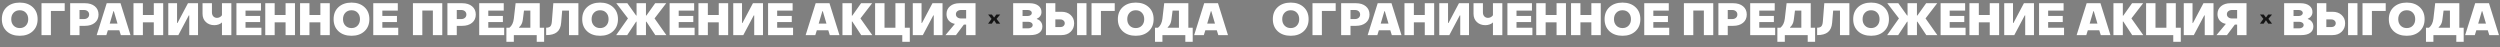 <?xml version="1.0" encoding="UTF-8"?> <svg xmlns="http://www.w3.org/2000/svg" width="2919" height="55" viewBox="0 0 2919 55" fill="none"><rect x="0" y="0" width="2919" height="55" fill="#808080" stroke="none"/> <path d="M23.067 41.769C16.793 41.769 11.731 40.019 7.883 36.517C4.07 32.981 2.163 28.267 2.163 22.373C2.163 16.48 4.07 11.783 7.883 8.281C11.731 4.78 16.793 3.029 23.067 3.029C29.307 3.029 34.334 4.78 38.147 8.281C41.995 11.783 43.919 16.48 43.919 22.373C43.919 28.267 41.995 32.981 38.147 36.517C34.334 40.019 29.307 41.769 23.067 41.769ZM15.891 29.913C17.729 31.82 20.121 32.773 23.067 32.773C26.014 32.773 28.389 31.82 30.191 29.913C32.029 28.007 32.947 25.493 32.947 22.373C32.947 19.253 32.029 16.74 30.191 14.833C28.389 12.927 26.014 11.973 23.067 11.973C20.121 11.973 17.729 12.927 15.891 14.833C14.054 16.74 13.135 19.253 13.135 22.373C13.135 25.493 14.054 28.007 15.891 29.913ZM48.459 40.989V3.757H75.551V12.753H59.431V40.989H48.459ZM81.925 40.989V3.757H99.189C104.043 3.757 107.891 4.953 110.733 7.345C113.611 9.737 115.049 12.944 115.049 16.965C115.049 20.987 113.611 24.193 110.733 26.585C107.856 28.977 103.973 30.173 99.085 30.173H92.845V40.989H81.925ZM92.845 22.269H97.941C99.778 22.269 101.252 21.784 102.361 20.813C103.505 19.843 104.077 18.56 104.077 16.965C104.077 15.371 103.505 14.088 102.361 13.117C101.252 12.147 99.778 11.661 97.941 11.661H92.845V22.269ZM112.894 40.989L124.594 3.757H140.714L152.362 40.989H141.078L139.31 35.321H125.946L124.178 40.989H112.894ZM128.13 27.521H137.178L132.914 13.065H132.394L128.13 27.521ZM155.861 40.989V3.757H166.833V17.485H179.573V3.757H190.545V40.989H179.573V26.065H166.833V40.989H155.861ZM231.222 40.989H220.978V17.953H220.458L208.238 40.989H196.486V3.757H206.73V26.845H207.25L219.47 3.757H231.222V40.989ZM259.158 40.989V26.169C258.292 27.14 257.026 27.92 255.362 28.509C253.733 29.099 252.052 29.393 250.318 29.393C246.297 29.393 242.986 28.18 240.386 25.753C237.786 23.327 236.486 20.085 236.486 16.029V3.757H247.458V14.417C247.458 16.393 248.013 17.971 249.122 19.149C250.232 20.293 251.67 20.865 253.438 20.865C254.582 20.865 255.692 20.571 256.766 19.981C257.841 19.392 258.638 18.647 259.158 17.745V3.757H270.13V40.989H259.158ZM276.061 40.989V3.757H304.713V12.389H286.669V18.629H303.725V25.753H286.669V32.357H305.233V40.989H276.061ZM309.729 40.989V3.757H320.701V17.485H333.441V3.757H344.413V40.989H333.441V26.065H320.701V40.989H309.729ZM350.354 40.989V3.757H361.326V17.485H374.066V3.757H385.038V40.989H374.066V26.065H361.326V40.989H350.354ZM410.427 41.769C404.152 41.769 399.091 40.019 395.243 36.517C391.429 32.981 389.523 28.267 389.523 22.373C389.523 16.48 391.429 11.783 395.243 8.281C399.091 4.78 404.152 3.029 410.427 3.029C416.667 3.029 421.693 4.78 425.507 8.281C429.355 11.783 431.279 16.48 431.279 22.373C431.279 28.267 429.355 32.981 425.507 36.517C421.693 40.019 416.667 41.769 410.427 41.769ZM403.251 29.913C405.088 31.82 407.48 32.773 410.427 32.773C413.373 32.773 415.748 31.82 417.551 29.913C419.388 28.007 420.307 25.493 420.307 22.373C420.307 19.253 419.388 16.74 417.551 14.833C415.748 12.927 413.373 11.973 410.427 11.973C407.48 11.973 405.088 12.927 403.251 14.833C401.413 16.74 400.495 19.253 400.495 22.373C400.495 25.493 401.413 28.007 403.251 29.913ZM435.818 40.989V3.757H464.47V12.389H446.426V18.629H463.482V25.753H446.426V32.357H464.99V40.989H435.818ZM482.131 40.989V3.757H516.399V40.989H505.427V12.285H493.103V40.989H482.131ZM522.402 40.989V3.757H539.666C544.519 3.757 548.367 4.953 551.21 7.345C554.087 9.737 555.526 12.944 555.526 16.965C555.526 20.987 554.087 24.193 551.21 26.585C548.332 28.977 544.45 30.173 539.562 30.173H533.322V40.989H522.402ZM533.322 22.269H538.418C540.255 22.269 541.728 21.784 542.838 20.813C543.982 19.843 544.554 18.56 544.554 16.965C544.554 15.371 543.982 14.088 542.838 13.117C541.728 12.147 540.255 11.661 538.418 11.661H533.322V22.269ZM559.522 40.989V3.757H588.174V12.389H570.13V18.629H587.186V25.753H570.13V32.357H588.694V40.989H559.522ZM591.266 48.789V32.357H594.802C597.644 30.139 599.36 26.62 599.95 21.801L602.03 3.757H630.214V32.357H635.31V48.789H626.678V40.989H599.95V48.789H591.266ZM606.086 32.357H619.242V12.389H611.806L610.402 23.257C609.951 26.897 608.512 29.757 606.086 31.837V32.357ZM637.683 40.989V32.357C639.937 32.357 641.549 31.837 642.519 30.797C643.525 29.757 644.131 27.92 644.339 25.285L646.055 3.757H675.331V40.989H664.359V12.389H656.403L655.207 26.533C654.826 31.491 653.197 35.148 650.319 37.505C647.477 39.828 643.265 40.989 637.683 40.989ZM700.692 41.769C694.418 41.769 689.356 40.019 685.508 36.517C681.695 32.981 679.788 28.267 679.788 22.373C679.788 16.48 681.695 11.783 685.508 8.281C689.356 4.78 694.418 3.029 700.692 3.029C706.932 3.029 711.959 4.78 715.772 8.281C719.62 11.783 721.544 16.48 721.544 22.373C721.544 28.267 719.62 32.981 715.772 36.517C711.959 40.019 706.932 41.769 700.692 41.769ZM693.516 29.913C695.354 31.82 697.746 32.773 700.692 32.773C703.639 32.773 706.014 31.82 707.816 29.913C709.654 28.007 710.572 25.493 710.572 22.373C710.572 19.253 709.654 16.74 707.816 14.833C706.014 12.927 703.639 11.973 700.692 11.973C697.746 11.973 695.354 12.927 693.516 14.833C691.679 16.74 690.76 19.253 690.76 22.373C690.76 25.493 691.679 28.007 693.516 29.913ZM719.434 40.989L733.214 21.489L719.59 3.757H732.486L742.73 18.109H743.25V3.757H754.222V18.109H754.742L764.986 3.757H777.882L764.258 21.489L778.038 40.989H765.142L754.742 25.285H754.222V40.989H743.25V25.285H742.73L732.33 40.989H719.434ZM781.842 40.989V3.757H810.494V12.389H792.45V18.629H809.506V25.753H792.45V32.357H811.014V40.989H781.842ZM815.51 40.989V3.757H826.482V17.485H839.222V3.757H850.194V40.989H839.222V26.065H826.482V40.989H815.51ZM890.871 40.989H880.627V17.953H880.107L867.887 40.989H856.135V3.757H866.379V26.845H866.899L879.119 3.757H890.871V40.989ZM896.811 40.989V3.757H925.463V12.389H907.419V18.629H924.475V25.753H907.419V32.357H925.983V40.989H896.811ZM940.679 40.989L952.379 3.757H968.499L980.147 40.989H968.863L967.095 35.321H953.731L951.963 40.989H940.679ZM955.915 27.521H964.963L960.699 13.065H960.179L955.915 27.521ZM983.647 40.989V3.757H994.619V18.265H995.139L1005.38 3.757H1018.33L1004.65 21.489L1018.49 40.989H1005.54L995.139 25.129H994.619V40.989H983.647ZM1053.5 48.789V40.989H1021.78V3.757H1032.76V32.409H1045.5V3.757H1056.47V32.409H1062.29V48.789H1053.5ZM1100.5 40.989H1090.25V17.953H1089.73L1077.51 40.989H1065.76V3.757H1076V26.845H1076.52L1088.74 3.757H1100.5V40.989ZM1139.04 40.989H1128.07V28.717H1125.42L1116.21 40.989H1103.94L1114.91 27.885L1114.55 27.781C1111.77 27.261 1109.5 25.996 1107.74 23.985C1106 21.94 1105.14 19.427 1105.14 16.445C1105.14 12.632 1106.52 9.564 1109.3 7.241C1112.07 4.919 1115.74 3.757 1120.32 3.757H1139.04V40.989ZM1128.07 21.593V11.661H1122.24C1120.48 11.661 1119 12.112 1117.82 13.013C1116.68 13.915 1116.11 15.111 1116.11 16.601C1116.11 18.127 1116.68 19.34 1117.82 20.241C1119 21.143 1120.48 21.593 1122.24 21.593H1128.07ZM1182.96 40.989V3.757H1202.05C1206.41 3.757 1209.83 4.693 1212.29 6.565C1214.79 8.403 1216.03 10.899 1216.03 14.053C1216.03 15.925 1215.51 17.537 1214.47 18.889C1213.47 20.241 1212.19 21.195 1210.63 21.749V22.269C1212.53 22.789 1214.08 23.829 1215.25 25.389C1216.47 26.949 1217.07 28.804 1217.07 30.953C1217.07 34.143 1215.83 36.621 1213.33 38.389C1210.87 40.123 1207.44 40.989 1203.03 40.989H1182.96ZM1193.93 18.681H1199.97C1201.35 18.681 1202.48 18.352 1203.35 17.693C1204.25 17.035 1204.7 16.185 1204.7 15.145C1204.7 14.105 1204.27 13.273 1203.4 12.649C1202.53 11.991 1201.39 11.661 1199.97 11.661H1193.93V18.681ZM1193.93 33.085H1200.64C1202.13 33.085 1203.35 32.721 1204.28 31.993C1205.25 31.265 1205.74 30.347 1205.74 29.237C1205.74 28.128 1205.25 27.227 1204.28 26.533C1203.35 25.805 1202.13 25.441 1200.64 25.441H1193.93V33.085ZM1221.25 40.989V3.757H1232.22V13.741H1239.35C1243.85 13.741 1247.44 15.007 1250.11 17.537C1252.82 20.033 1254.17 23.24 1254.17 27.157C1254.17 31.179 1252.82 34.489 1250.11 37.089C1247.44 39.689 1243.85 40.989 1239.35 40.989H1221.25ZM1257.6 40.989V3.757H1268.57V40.989H1257.6ZM1232.22 31.629H1238C1239.52 31.629 1240.77 31.213 1241.74 30.381C1242.71 29.515 1243.2 28.44 1243.2 27.157C1243.2 25.875 1242.71 24.817 1241.74 23.985C1240.77 23.119 1239.52 22.685 1238 22.685H1232.22V31.629ZM1274.47 40.989V3.757H1301.56V12.753H1285.44V40.989H1274.47ZM1326.11 41.769C1319.84 41.769 1314.78 40.019 1310.93 36.517C1307.12 32.981 1305.21 28.267 1305.21 22.373C1305.21 16.48 1307.12 11.783 1310.93 8.281C1314.78 4.78 1319.84 3.029 1326.11 3.029C1332.35 3.029 1337.38 4.78 1341.19 8.281C1345.04 11.783 1346.97 16.48 1346.97 22.373C1346.97 28.267 1345.04 32.981 1341.19 36.517C1337.38 40.019 1332.35 41.769 1326.11 41.769ZM1318.94 29.913C1320.78 31.82 1323.17 32.773 1326.11 32.773C1329.06 32.773 1331.44 31.82 1333.24 29.913C1335.08 28.007 1335.99 25.493 1335.99 22.373C1335.99 19.253 1335.08 16.74 1333.24 14.833C1331.44 12.927 1329.06 11.973 1326.11 11.973C1323.17 11.973 1320.78 12.927 1318.94 14.833C1317.1 16.74 1316.18 19.253 1316.18 22.373C1316.18 25.493 1317.1 28.007 1318.94 29.913ZM1348.57 48.789V32.357H1352.1C1354.94 30.139 1356.66 26.62 1357.25 21.801L1359.33 3.757H1387.51V32.357H1392.61V48.789H1383.98V40.989H1357.25V48.789H1348.57ZM1363.39 32.357H1376.54V12.389H1369.11L1367.7 23.257C1367.25 26.897 1365.81 29.757 1363.39 31.837V32.357ZM1394.31 40.989L1406.01 3.757H1422.13L1433.78 40.989H1422.49L1420.72 35.321H1407.36L1405.59 40.989H1394.31ZM1409.54 27.521H1418.59L1414.33 13.065H1413.81L1409.54 27.521Z" fill="white"></path> <path d="M1153.66 27.643L1157.74 22.018L1153.73 16.989H1158.13L1160.62 20.382H1160.8L1163.31 16.989H1167.81L1163.57 22.018L1167.86 27.643H1163.37L1160.8 23.774H1160.62L1158.07 27.643H1153.66Z" fill="#141414"></path> <path d="M1507.07 41.769C1500.79 41.769 1495.73 40.019 1491.88 36.517C1488.07 32.981 1486.16 28.267 1486.16 22.373C1486.16 16.48 1488.07 11.783 1491.88 8.281C1495.73 4.78 1500.79 3.029 1507.07 3.029C1513.31 3.029 1518.33 4.78 1522.15 8.281C1525.99 11.783 1527.92 16.48 1527.92 22.373C1527.92 28.267 1525.99 32.981 1522.15 36.517C1518.33 40.019 1513.31 41.769 1507.07 41.769ZM1499.89 29.913C1501.73 31.82 1504.12 32.773 1507.07 32.773C1510.01 32.773 1512.39 31.82 1514.19 29.913C1516.03 28.007 1516.95 25.493 1516.95 22.373C1516.95 19.253 1516.03 16.74 1514.19 14.833C1512.39 12.927 1510.01 11.973 1507.07 11.973C1504.12 11.973 1501.73 12.927 1499.89 14.833C1498.05 16.74 1497.13 19.253 1497.13 22.373C1497.13 25.493 1498.05 28.007 1499.89 29.913ZM1532.46 40.989V3.757H1559.55V12.753H1543.43V40.989H1532.46ZM1565.92 40.989V3.757H1583.19C1588.04 3.757 1591.89 4.953 1594.73 7.345C1597.61 9.737 1599.05 12.944 1599.05 16.965C1599.05 20.987 1597.61 24.193 1594.73 26.585C1591.85 28.977 1587.97 30.173 1583.08 30.173H1576.84V40.989H1565.92ZM1576.84 22.269H1581.94C1583.78 22.269 1585.25 21.784 1586.36 20.813C1587.5 19.843 1588.08 18.56 1588.08 16.965C1588.08 15.371 1587.5 14.088 1586.36 13.117C1585.25 12.147 1583.78 11.661 1581.94 11.661H1576.84V22.269ZM1596.89 40.989L1608.59 3.757H1624.71L1636.36 40.989H1625.08L1623.31 35.321H1609.95L1608.18 40.989H1596.89ZM1612.13 27.521H1621.18L1616.91 13.065H1616.39L1612.13 27.521ZM1639.86 40.989V3.757H1650.83V17.485H1663.57V3.757H1674.54V40.989H1663.57V26.065H1650.83V40.989H1639.86ZM1715.22 40.989H1704.98V17.953H1704.46L1692.24 40.989H1680.49V3.757H1690.73V26.845H1691.25L1703.47 3.757H1715.22V40.989ZM1743.16 40.989V26.169C1742.29 27.14 1741.03 27.92 1739.36 28.509C1737.73 29.099 1736.05 29.393 1734.32 29.393C1730.3 29.393 1726.99 28.18 1724.39 25.753C1721.79 23.327 1720.49 20.085 1720.49 16.029V3.757H1731.46V14.417C1731.46 16.393 1732.01 17.971 1733.12 19.149C1734.23 20.293 1735.67 20.865 1737.44 20.865C1738.58 20.865 1739.69 20.571 1740.77 19.981C1741.84 19.392 1742.64 18.647 1743.16 17.745V3.757H1754.13V40.989H1743.16ZM1760.06 40.989V3.757H1788.71V12.389H1770.67V18.629H1787.72V25.753H1770.67V32.357H1789.23V40.989H1760.06ZM1793.73 40.989V3.757H1804.7V17.485H1817.44V3.757H1828.41V40.989H1817.44V26.065H1804.7V40.989H1793.73ZM1834.35 40.989V3.757H1845.32V17.485H1858.06V3.757H1869.04V40.989H1858.06V26.065H1845.32V40.989H1834.35ZM1894.43 41.769C1888.15 41.769 1883.09 40.019 1879.24 36.517C1875.43 32.981 1873.52 28.267 1873.52 22.373C1873.52 16.48 1875.43 11.783 1879.24 8.281C1883.09 4.78 1888.15 3.029 1894.43 3.029C1900.67 3.029 1905.69 4.78 1909.51 8.281C1913.35 11.783 1915.28 16.48 1915.28 22.373C1915.28 28.267 1913.35 32.981 1909.51 36.517C1905.69 40.019 1900.67 41.769 1894.43 41.769ZM1887.25 29.913C1889.09 31.82 1891.48 32.773 1894.43 32.773C1897.37 32.773 1899.75 31.82 1901.55 29.913C1903.39 28.007 1904.31 25.493 1904.31 22.373C1904.31 19.253 1903.39 16.74 1901.55 14.833C1899.75 12.927 1897.37 11.973 1894.43 11.973C1891.48 11.973 1889.09 12.927 1887.25 14.833C1885.41 16.74 1884.49 19.253 1884.49 22.373C1884.49 25.493 1885.41 28.007 1887.25 29.913ZM1919.82 40.989V3.757H1948.47V12.389H1930.43V18.629H1947.48V25.753H1930.43V32.357H1948.99V40.989H1919.82ZM1966.13 40.989V3.757H2000.4V40.989H1989.43V12.285H1977.1V40.989H1966.13ZM2006.4 40.989V3.757H2023.66C2028.52 3.757 2032.37 4.953 2035.21 7.345C2038.09 9.737 2039.52 12.944 2039.52 16.965C2039.52 20.987 2038.09 24.193 2035.21 26.585C2032.33 28.977 2028.45 30.173 2023.56 30.173H2017.32V40.989H2006.4ZM2017.32 22.269H2022.42C2024.25 22.269 2025.73 21.784 2026.84 20.813C2027.98 19.843 2028.55 18.56 2028.55 16.965C2028.55 15.371 2027.98 14.088 2026.84 13.117C2025.73 12.147 2024.25 11.661 2022.42 11.661H2017.32V22.269ZM2043.52 40.989V3.757H2072.17V12.389H2054.13V18.629H2071.18V25.753H2054.13V32.357H2072.69V40.989H2043.52ZM2075.26 48.789V32.357H2078.8C2081.64 30.139 2083.36 26.62 2083.95 21.801L2086.03 3.757H2114.21V32.357H2119.31V48.789H2110.68V40.989H2083.95V48.789H2075.26ZM2090.08 32.357H2103.24V12.389H2095.8L2094.4 23.257C2093.95 26.897 2092.51 29.757 2090.08 31.837V32.357ZM2121.68 40.989V32.357C2123.94 32.357 2125.55 31.837 2126.52 30.797C2127.52 29.757 2128.13 27.92 2128.34 25.285L2130.05 3.757H2159.33V40.989H2148.36V12.389H2140.4L2139.21 26.533C2138.82 31.491 2137.2 35.148 2134.32 37.505C2131.48 39.828 2127.26 40.989 2121.68 40.989ZM2184.69 41.769C2178.42 41.769 2173.36 40.019 2169.51 36.517C2165.69 32.981 2163.79 28.267 2163.79 22.373C2163.79 16.48 2165.69 11.783 2169.51 8.281C2173.36 4.78 2178.42 3.029 2184.69 3.029C2190.93 3.029 2195.96 4.78 2199.77 8.281C2203.62 11.783 2205.54 16.48 2205.54 22.373C2205.54 28.267 2203.62 32.981 2199.77 36.517C2195.96 40.019 2190.93 41.769 2184.69 41.769ZM2177.52 29.913C2179.35 31.82 2181.74 32.773 2184.69 32.773C2187.64 32.773 2190.01 31.82 2191.82 29.913C2193.65 28.007 2194.57 25.493 2194.57 22.373C2194.57 19.253 2193.65 16.74 2191.82 14.833C2190.01 12.927 2187.64 11.973 2184.69 11.973C2181.74 11.973 2179.35 12.927 2177.52 14.833C2175.68 16.74 2174.76 19.253 2174.76 22.373C2174.76 25.493 2175.68 28.007 2177.52 29.913ZM2203.43 40.989L2217.21 21.489L2203.59 3.757H2216.48L2226.73 18.109H2227.25V3.757H2238.22V18.109H2238.74L2248.98 3.757H2261.88L2248.26 21.489L2262.04 40.989H2249.14L2238.74 25.285H2238.22V40.989H2227.25V25.285H2226.73L2216.33 40.989H2203.43ZM2265.84 40.989V3.757H2294.49V12.389H2276.45V18.629H2293.5V25.753H2276.45V32.357H2295.01V40.989H2265.84ZM2299.51 40.989V3.757H2310.48V17.485H2323.22V3.757H2334.19V40.989H2323.22V26.065H2310.48V40.989H2299.51ZM2374.87 40.989H2364.63V17.953H2364.11L2351.89 40.989H2340.13V3.757H2350.38V26.845H2350.9L2363.12 3.757H2374.87V40.989ZM2380.81 40.989V3.757H2409.46V12.389H2391.42V18.629H2408.47V25.753H2391.42V32.357H2409.98V40.989H2380.81ZM2424.68 40.989L2436.38 3.757H2452.5L2464.15 40.989H2452.86L2451.09 35.321H2437.73L2435.96 40.989H2424.68ZM2439.91 27.521H2448.96L2444.7 13.065H2444.18L2439.91 27.521ZM2467.65 40.989V3.757H2478.62V18.265H2479.14L2489.38 3.757H2502.33L2488.65 21.489L2502.49 40.989H2489.54L2479.14 25.129H2478.62V40.989H2467.65ZM2537.5 48.789V40.989H2505.78V3.757H2516.75V32.409H2529.49V3.757H2540.47V32.409H2546.29V48.789H2537.5ZM2584.49 40.989H2574.25V17.953H2573.73L2561.51 40.989H2549.76V3.757H2560V26.845H2560.52L2572.74 3.757H2584.49V40.989ZM2623.04 40.989H2612.07V28.717H2609.41L2600.21 40.989H2587.94L2598.91 27.885L2598.55 27.781C2595.77 27.261 2593.5 25.996 2591.73 23.985C2590 21.94 2589.13 19.427 2589.13 16.445C2589.13 12.632 2590.52 9.564 2593.29 7.241C2596.07 4.919 2599.74 3.757 2604.32 3.757H2623.04V40.989ZM2612.07 21.593V11.661H2606.24C2604.47 11.661 2603 12.112 2601.82 13.013C2600.68 13.915 2600.11 15.111 2600.11 16.601C2600.11 18.127 2600.68 19.34 2601.82 20.241C2603 21.143 2604.47 21.593 2606.24 21.593H2612.07ZM2666.96 40.989V3.757H2686.05C2690.41 3.757 2693.83 4.693 2696.29 6.565C2698.79 8.403 2700.03 10.899 2700.03 14.053C2700.03 15.925 2699.51 17.537 2698.47 18.889C2697.47 20.241 2696.19 21.195 2694.63 21.749V22.269C2696.53 22.789 2698.08 23.829 2699.25 25.389C2700.47 26.949 2701.07 28.804 2701.07 30.953C2701.07 34.143 2699.83 36.621 2697.33 38.389C2694.87 40.123 2691.44 40.989 2687.03 40.989H2666.96ZM2677.93 18.681H2683.97C2685.35 18.681 2686.48 18.352 2687.35 17.693C2688.25 17.035 2688.7 16.185 2688.7 15.145C2688.7 14.105 2688.26 13.273 2687.4 12.649C2686.53 11.991 2685.39 11.661 2683.97 11.661H2677.93V18.681ZM2677.93 33.085H2684.64C2686.13 33.085 2687.35 32.721 2688.28 31.993C2689.25 31.265 2689.74 30.347 2689.74 29.237C2689.74 28.128 2689.25 27.227 2688.28 26.533C2687.35 25.805 2686.13 25.441 2684.64 25.441H2677.93V33.085ZM2705.25 40.989V3.757H2716.22V13.741H2723.35C2727.85 13.741 2731.44 15.007 2734.11 17.537C2736.82 20.033 2738.17 23.24 2738.17 27.157C2738.17 31.179 2736.82 34.489 2734.11 37.089C2731.44 39.689 2727.85 40.989 2723.35 40.989H2705.25ZM2741.6 40.989V3.757H2752.57V40.989H2741.6ZM2716.22 31.629H2722C2723.52 31.629 2724.77 31.213 2725.74 30.381C2726.71 29.515 2727.2 28.44 2727.2 27.157C2727.2 25.875 2726.71 24.817 2725.74 23.985C2724.77 23.119 2723.52 22.685 2722 22.685H2716.22V31.629ZM2758.47 40.989V3.757H2785.56V12.753H2769.44V40.989H2758.47ZM2810.11 41.769C2803.84 41.769 2798.78 40.019 2794.93 36.517C2791.12 32.981 2789.21 28.267 2789.21 22.373C2789.21 16.48 2791.12 11.783 2794.93 8.281C2798.78 4.78 2803.84 3.029 2810.11 3.029C2816.35 3.029 2821.38 4.78 2825.19 8.281C2829.04 11.783 2830.97 16.48 2830.97 22.373C2830.97 28.267 2829.04 32.981 2825.19 36.517C2821.38 40.019 2816.35 41.769 2810.11 41.769ZM2802.94 29.913C2804.77 31.82 2807.17 32.773 2810.11 32.773C2813.06 32.773 2815.43 31.82 2817.24 29.913C2819.07 28.007 2819.99 25.493 2819.99 22.373C2819.99 19.253 2819.07 16.74 2817.24 14.833C2815.43 12.927 2813.06 11.973 2810.11 11.973C2807.17 11.973 2804.77 12.927 2802.94 14.833C2801.1 16.74 2800.18 19.253 2800.18 22.373C2800.18 25.493 2801.1 28.007 2802.94 29.913ZM2832.57 48.789V32.357H2836.1C2838.94 30.139 2840.66 26.62 2841.25 21.801L2843.33 3.757H2871.51V32.357H2876.61V48.789H2867.98V40.989H2841.25V48.789H2832.57ZM2847.39 32.357H2860.54V12.389H2853.11L2851.7 23.257C2851.25 26.897 2849.81 29.757 2847.39 31.837V32.357ZM2878.31 40.989L2890.01 3.757H2906.13L2917.78 40.989H2906.49L2904.72 35.321H2891.36L2889.59 40.989H2878.31ZM2893.54 27.521H2902.59L2898.33 13.065H2897.81L2893.54 27.521Z" fill="white"></path> <path d="M2638.65 27.643L2642.74 22.018L2638.73 16.989H2643.13L2645.62 20.382H2645.8L2648.31 16.989H2652.8L2648.57 22.018L2652.86 27.643H2648.37L2645.8 23.774H2645.62L2643.07 27.643H2638.65Z" fill="#141414"></path> </svg> 